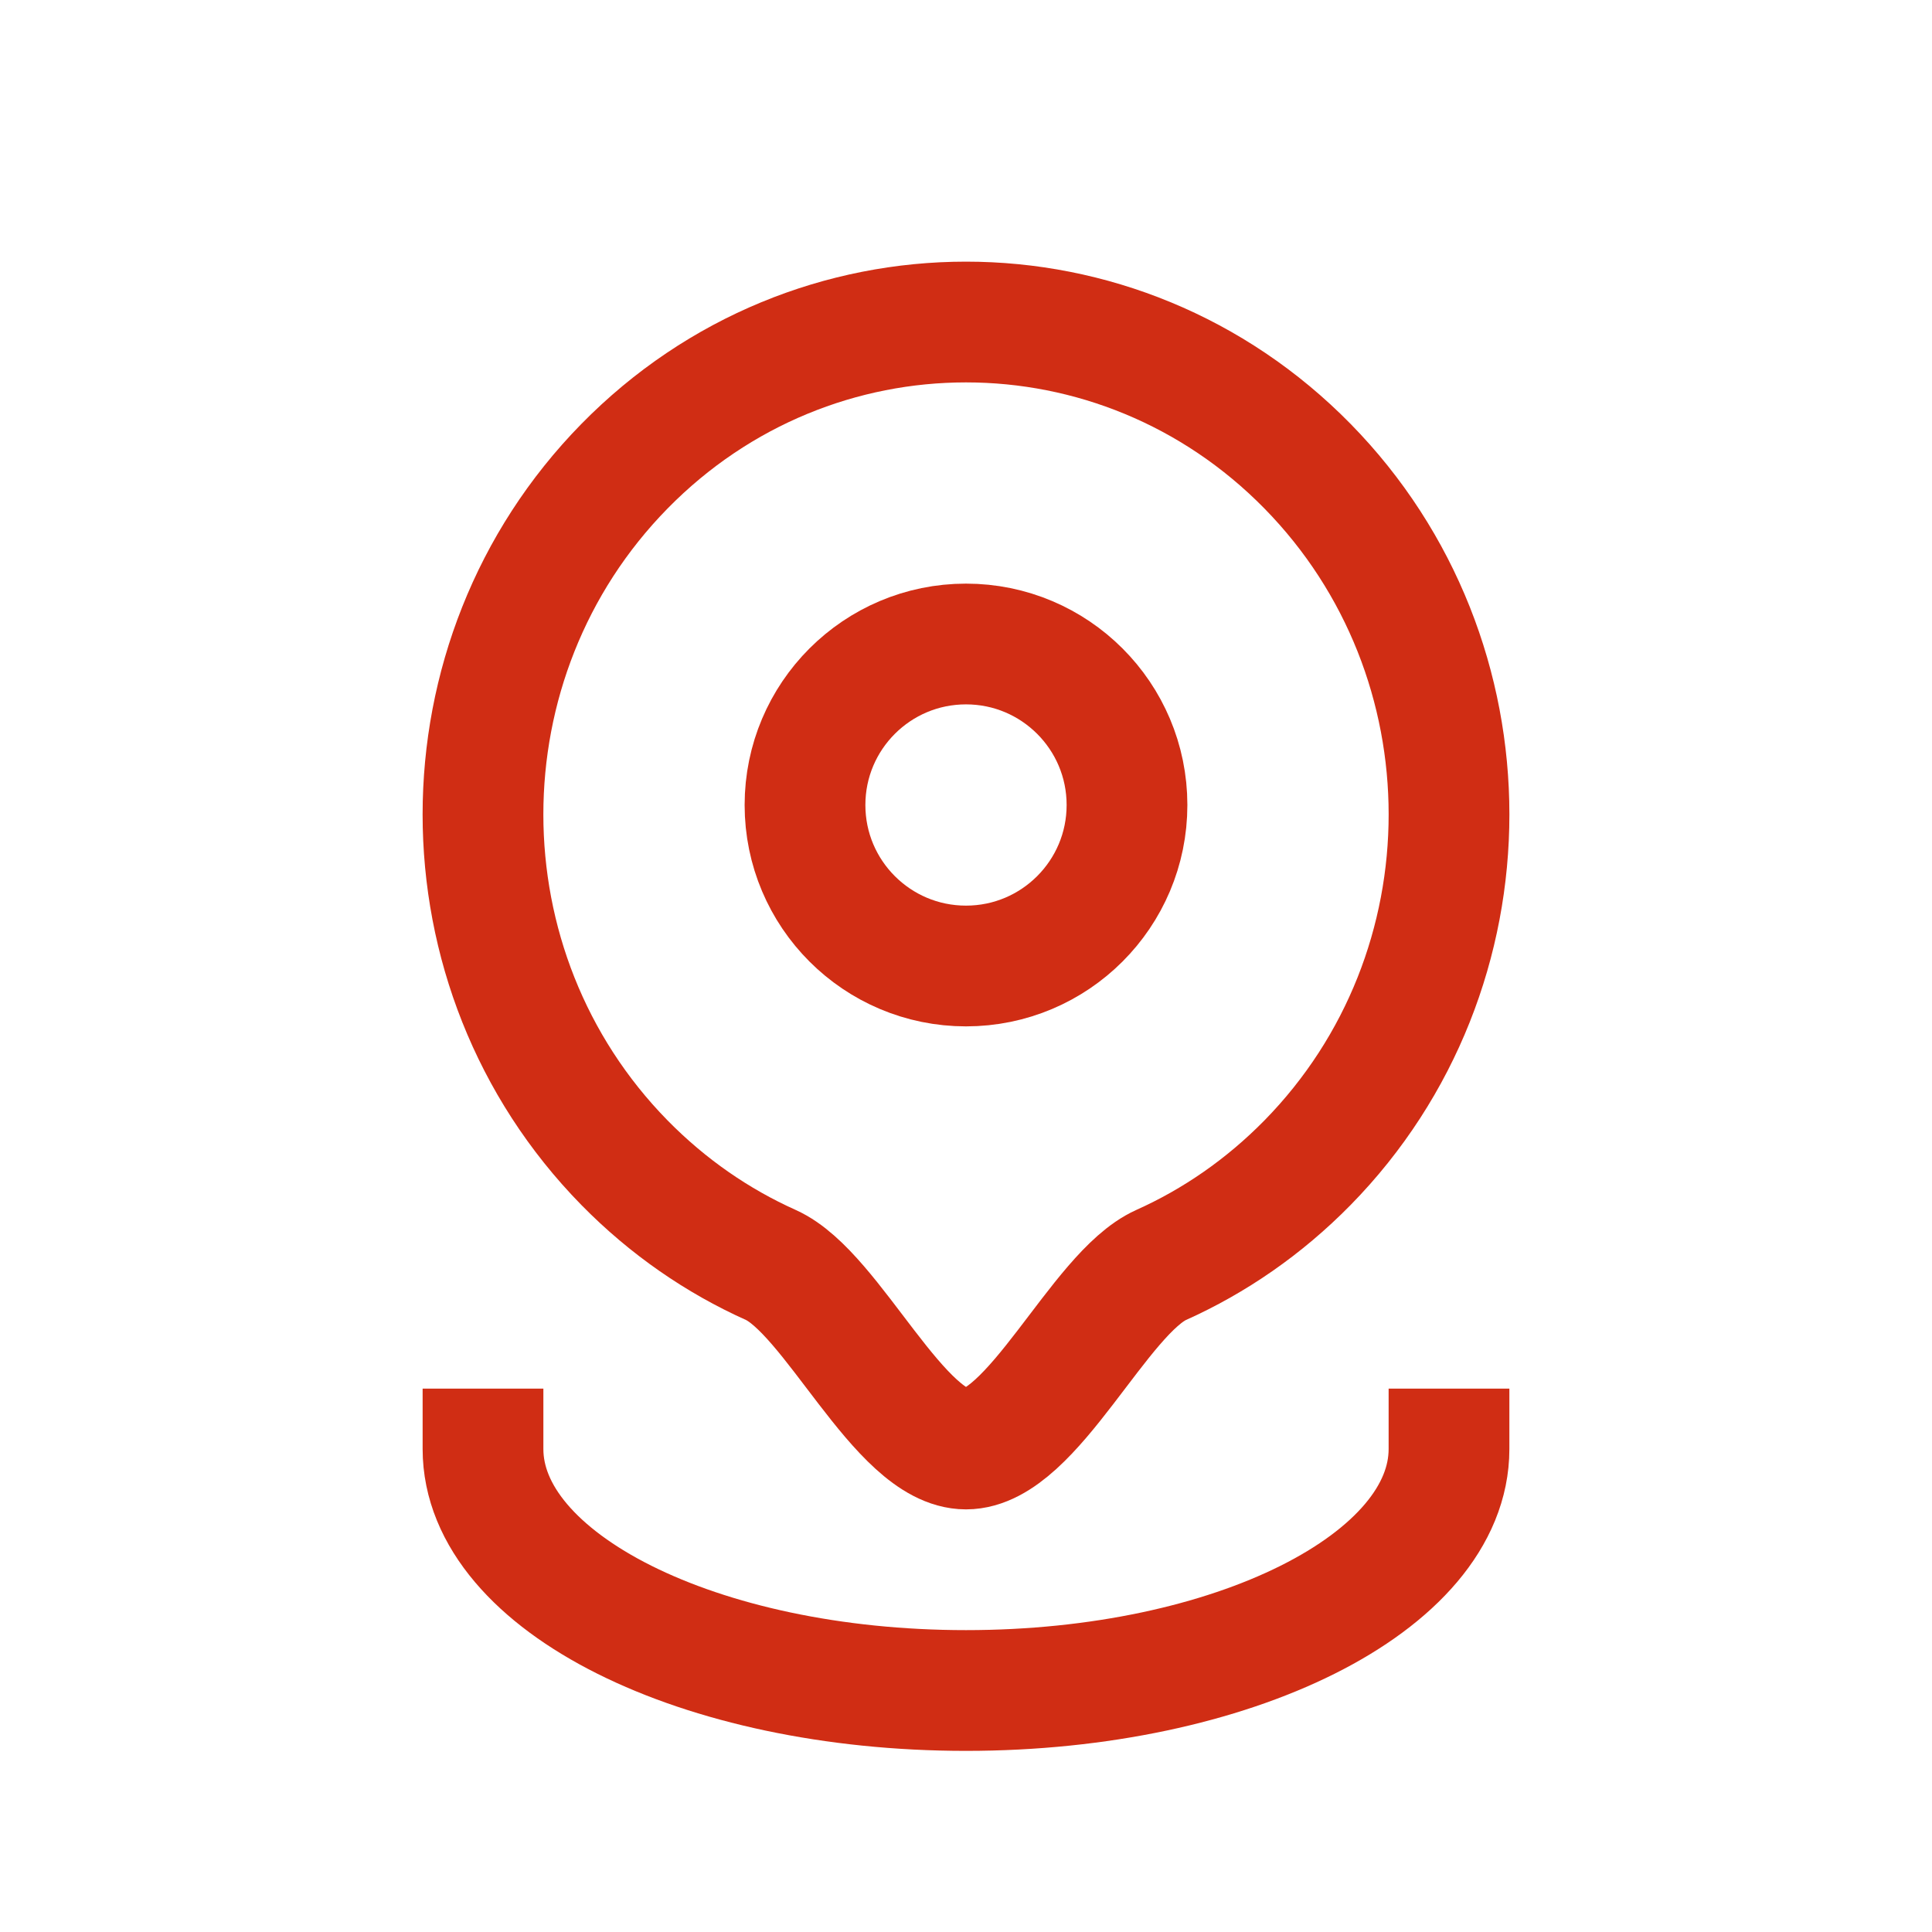 <svg width="20" height="20" viewBox="0 0 24 24" fill="none" xmlns="http://www.w3.org/2000/svg">
<path d="M7.757 5.792C10.101 3.403 13.899 3.403 16.243 5.792C18.586 8.181 18.586 12.054 16.243 14.443C15.702 14.994 15.084 15.418 14.424 15.714C13.654 16.061 12.827 18 12 18C11.173 18 10.346 16.061 9.576 15.714C8.916 15.418 8.298 14.994 7.757 14.443C5.414 12.054 5.414 8.181 7.757 5.792Z" stroke="#D02D14" stroke-width="1.5" stroke-linecap="round" stroke-linejoin="round"/>
<circle cx="12" cy="10" r="2" stroke="#D02D14" stroke-width="1.5" stroke-linecap="round" stroke-linejoin="round"/>
<path d="M18 18C18 19.657 15.314 21 12 21C8.686 21 6 19.657 6 18" stroke="#D02D14" stroke-width="1.5" stroke-linecap="square" stroke-linejoin="round"/>
</svg>
